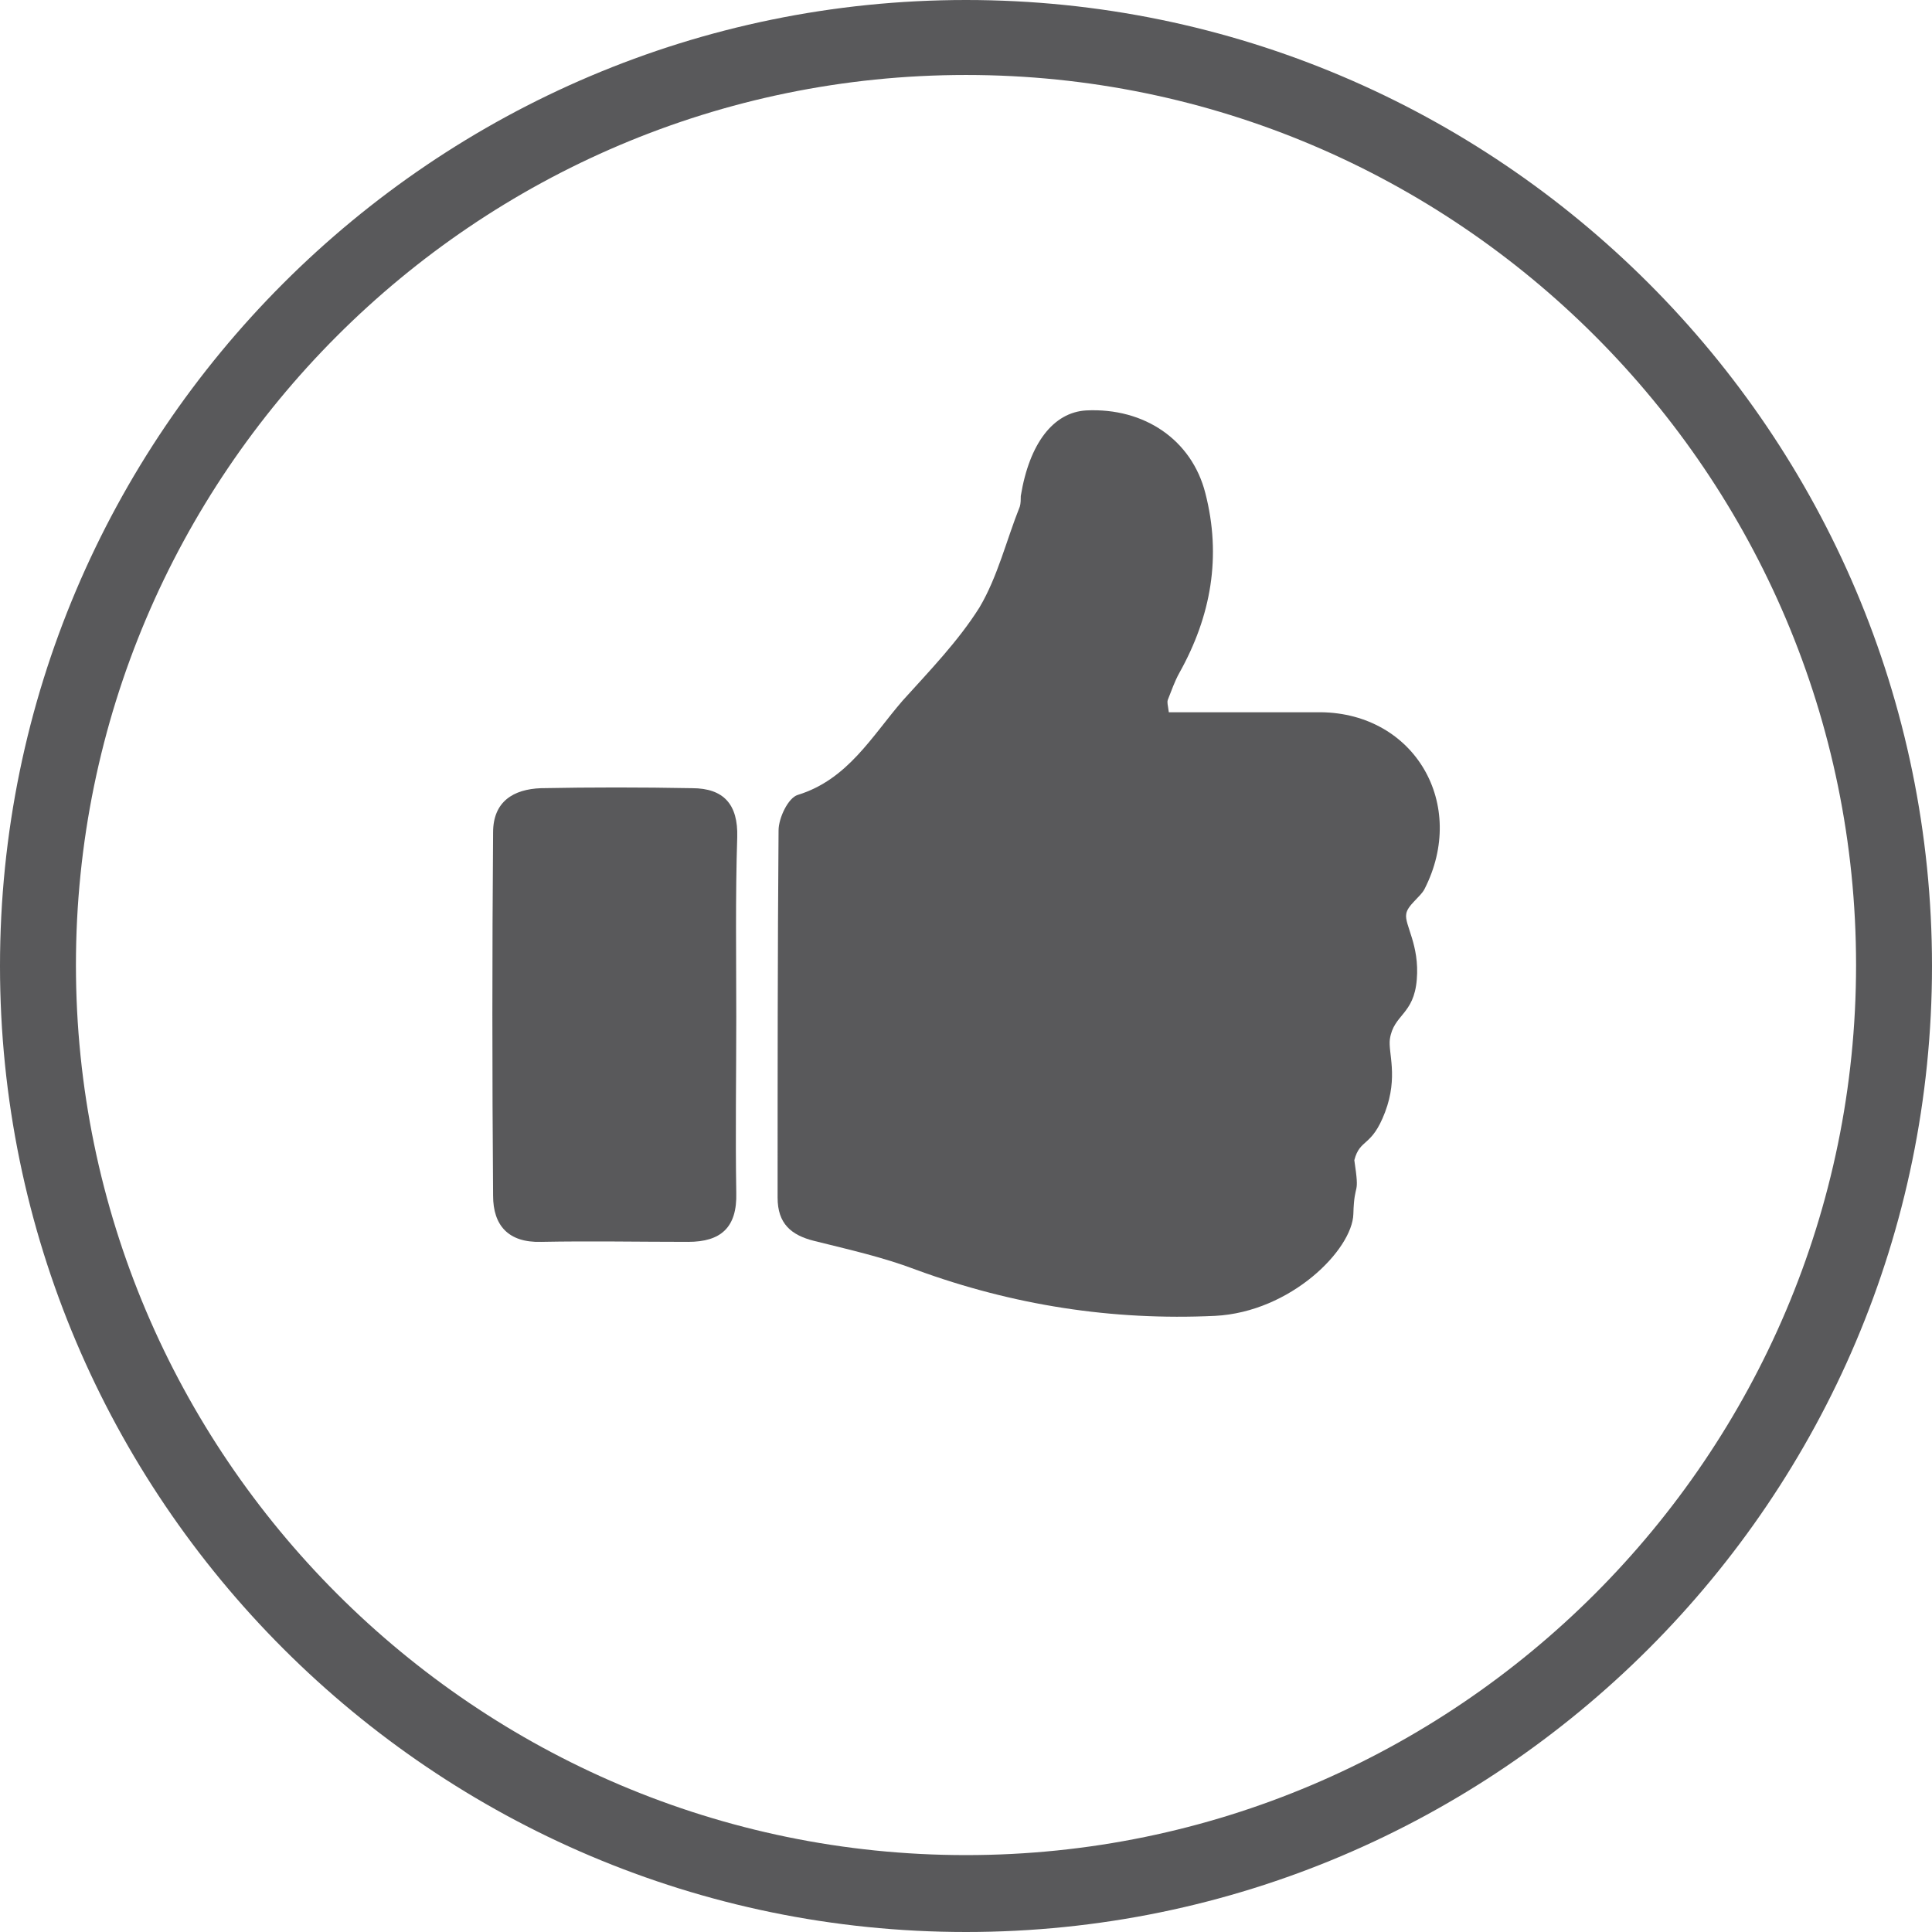 <?xml version="1.0" encoding="utf-8"?>
<!-- Generator: Adobe Illustrator 21.0.2, SVG Export Plug-In . SVG Version: 6.00 Build 0)  -->
<svg version="1.1" id="Layer_1" xmlns="http://www.w3.org/2000/svg" xmlns:xlink="http://www.w3.org/1999/xlink" x="0px" y="0px"
	 viewBox="0 0 201 201" style="enable-background:new 0 0 201 201;" xml:space="preserve">
<style type="text/css">
	.st0{fill:#59595B;}
</style>
<g>
	<g>
		<path class="st0" d="M76.6,105.8c0,6.1-0.1,12.2,0,18.3c0.1,3.6-1.6,5.1-5,5.1c-5.1,0-10.2-0.1-15.3,0c-3.4,0.1-5-1.7-5-4.8
			c-0.1-12.6-0.1-25.2,0-37.8c0-3.2,2.1-4.5,5-4.6c5.2-0.1,10.4-0.1,15.7,0c3.3,0,4.8,1.7,4.7,5.1C76.5,93.3,76.6,99.6,76.6,105.8"
			/>
		<path class="st0" d="M121.6,74.1c5.4,0,10.6,0,15.8,0c9.8,0.1,15.3,9.6,10.8,18.4c-0.4,0.8-1.8,1.7-1.9,2.6
			c-0.2,1.1,1.4,3.2,1.1,6.8c-0.3,3.7-2.4,3.6-2.8,6.2c-0.2,1.4,0.9,3.9-0.5,7.6c-1.4,3.7-2.6,2.7-3.2,5c0.6,4,0,2-0.1,5.6
			c-0.1,3.7-6.5,10.2-14.4,10.6c-10.7,0.5-21-1.1-31.1-4.8c-3.4-1.3-7-2.1-10.6-3c-2.4-0.6-3.8-1.8-3.8-4.5c0-12.7,0-25.5,0.1-38.2
			c0-1.3,1-3.4,2-3.7c5.2-1.6,7.7-6.1,10.9-9.8c2.8-3.1,5.8-6.2,8-9.7c1.9-3.2,2.8-7,4.2-10.5c0.1-0.3,0.1-0.8,0.1-1.1
			c0.9-5.5,3.4-8.7,6.8-8.9c6.1-0.3,11,3.1,12.4,8.6c1.7,6.6,0.6,12.8-2.7,18.7c-0.5,0.9-0.8,1.8-1.2,2.8
			C121.4,73.1,121.5,73.3,121.6,74.1"/>
		<path class="st0" d="M100.5,201C45.1,201,0,155.9,0,100.5S45.1,0,100.5,0S201,45.1,201,100.5S155.9,201,100.5,201z M100.5,7.8
			c-51.1,0-92.6,41.6-92.6,92.6S49.5,193,100.5,193s92.6-41.6,92.6-92.6S151.6,7.8,100.5,7.8z"/>
	</g>
</g>
</svg>

